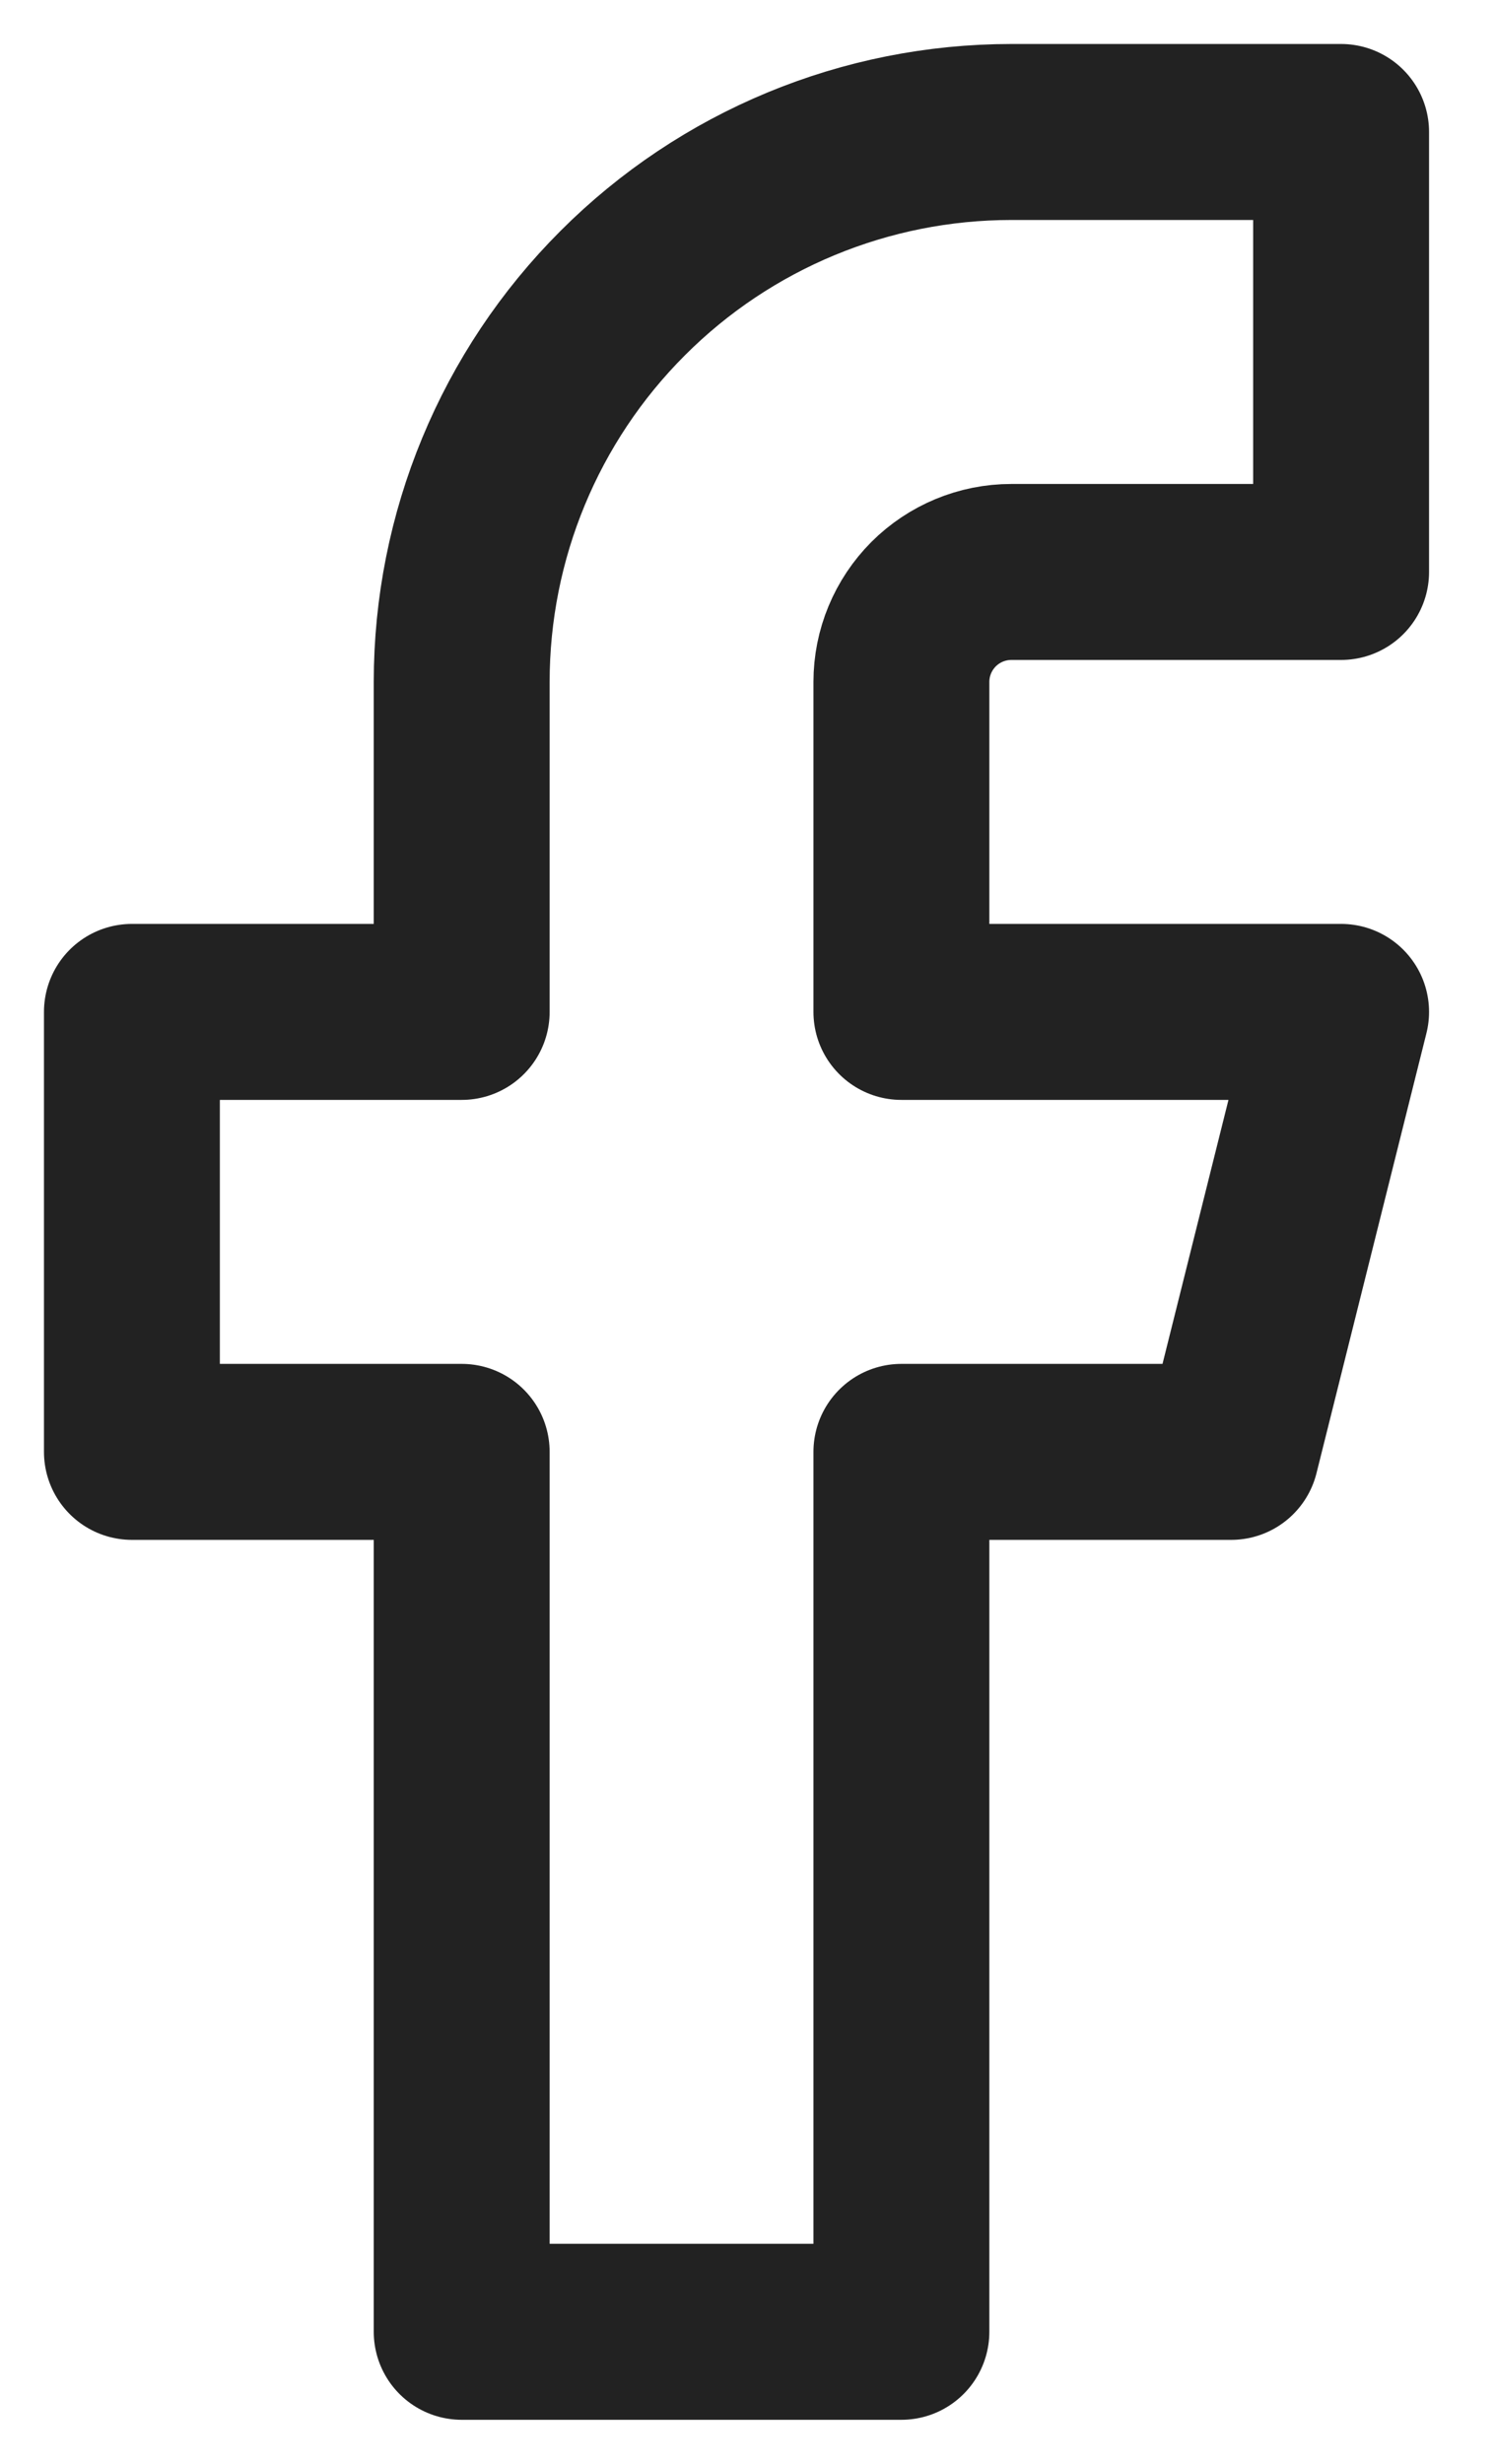 <svg width="17" height="28" viewBox="0 0 17 28" fill="none" xmlns="http://www.w3.org/2000/svg">
<path d="M15.25 1.5H11.5C9.842 1.5 8.253 2.158 7.081 3.331C5.908 4.503 5.25 6.092 5.25 7.75V11.5H1.5V16.5H5.25V26.5H10.25V16.5H14L15.25 11.5H10.25V7.75C10.25 7.418 10.382 7.101 10.616 6.866C10.851 6.632 11.168 6.5 11.5 6.5H15.25V1.5Z" stroke="#222222" stroke-width="2" stroke-linecap="round" stroke-linejoin="round"/>
</svg>
